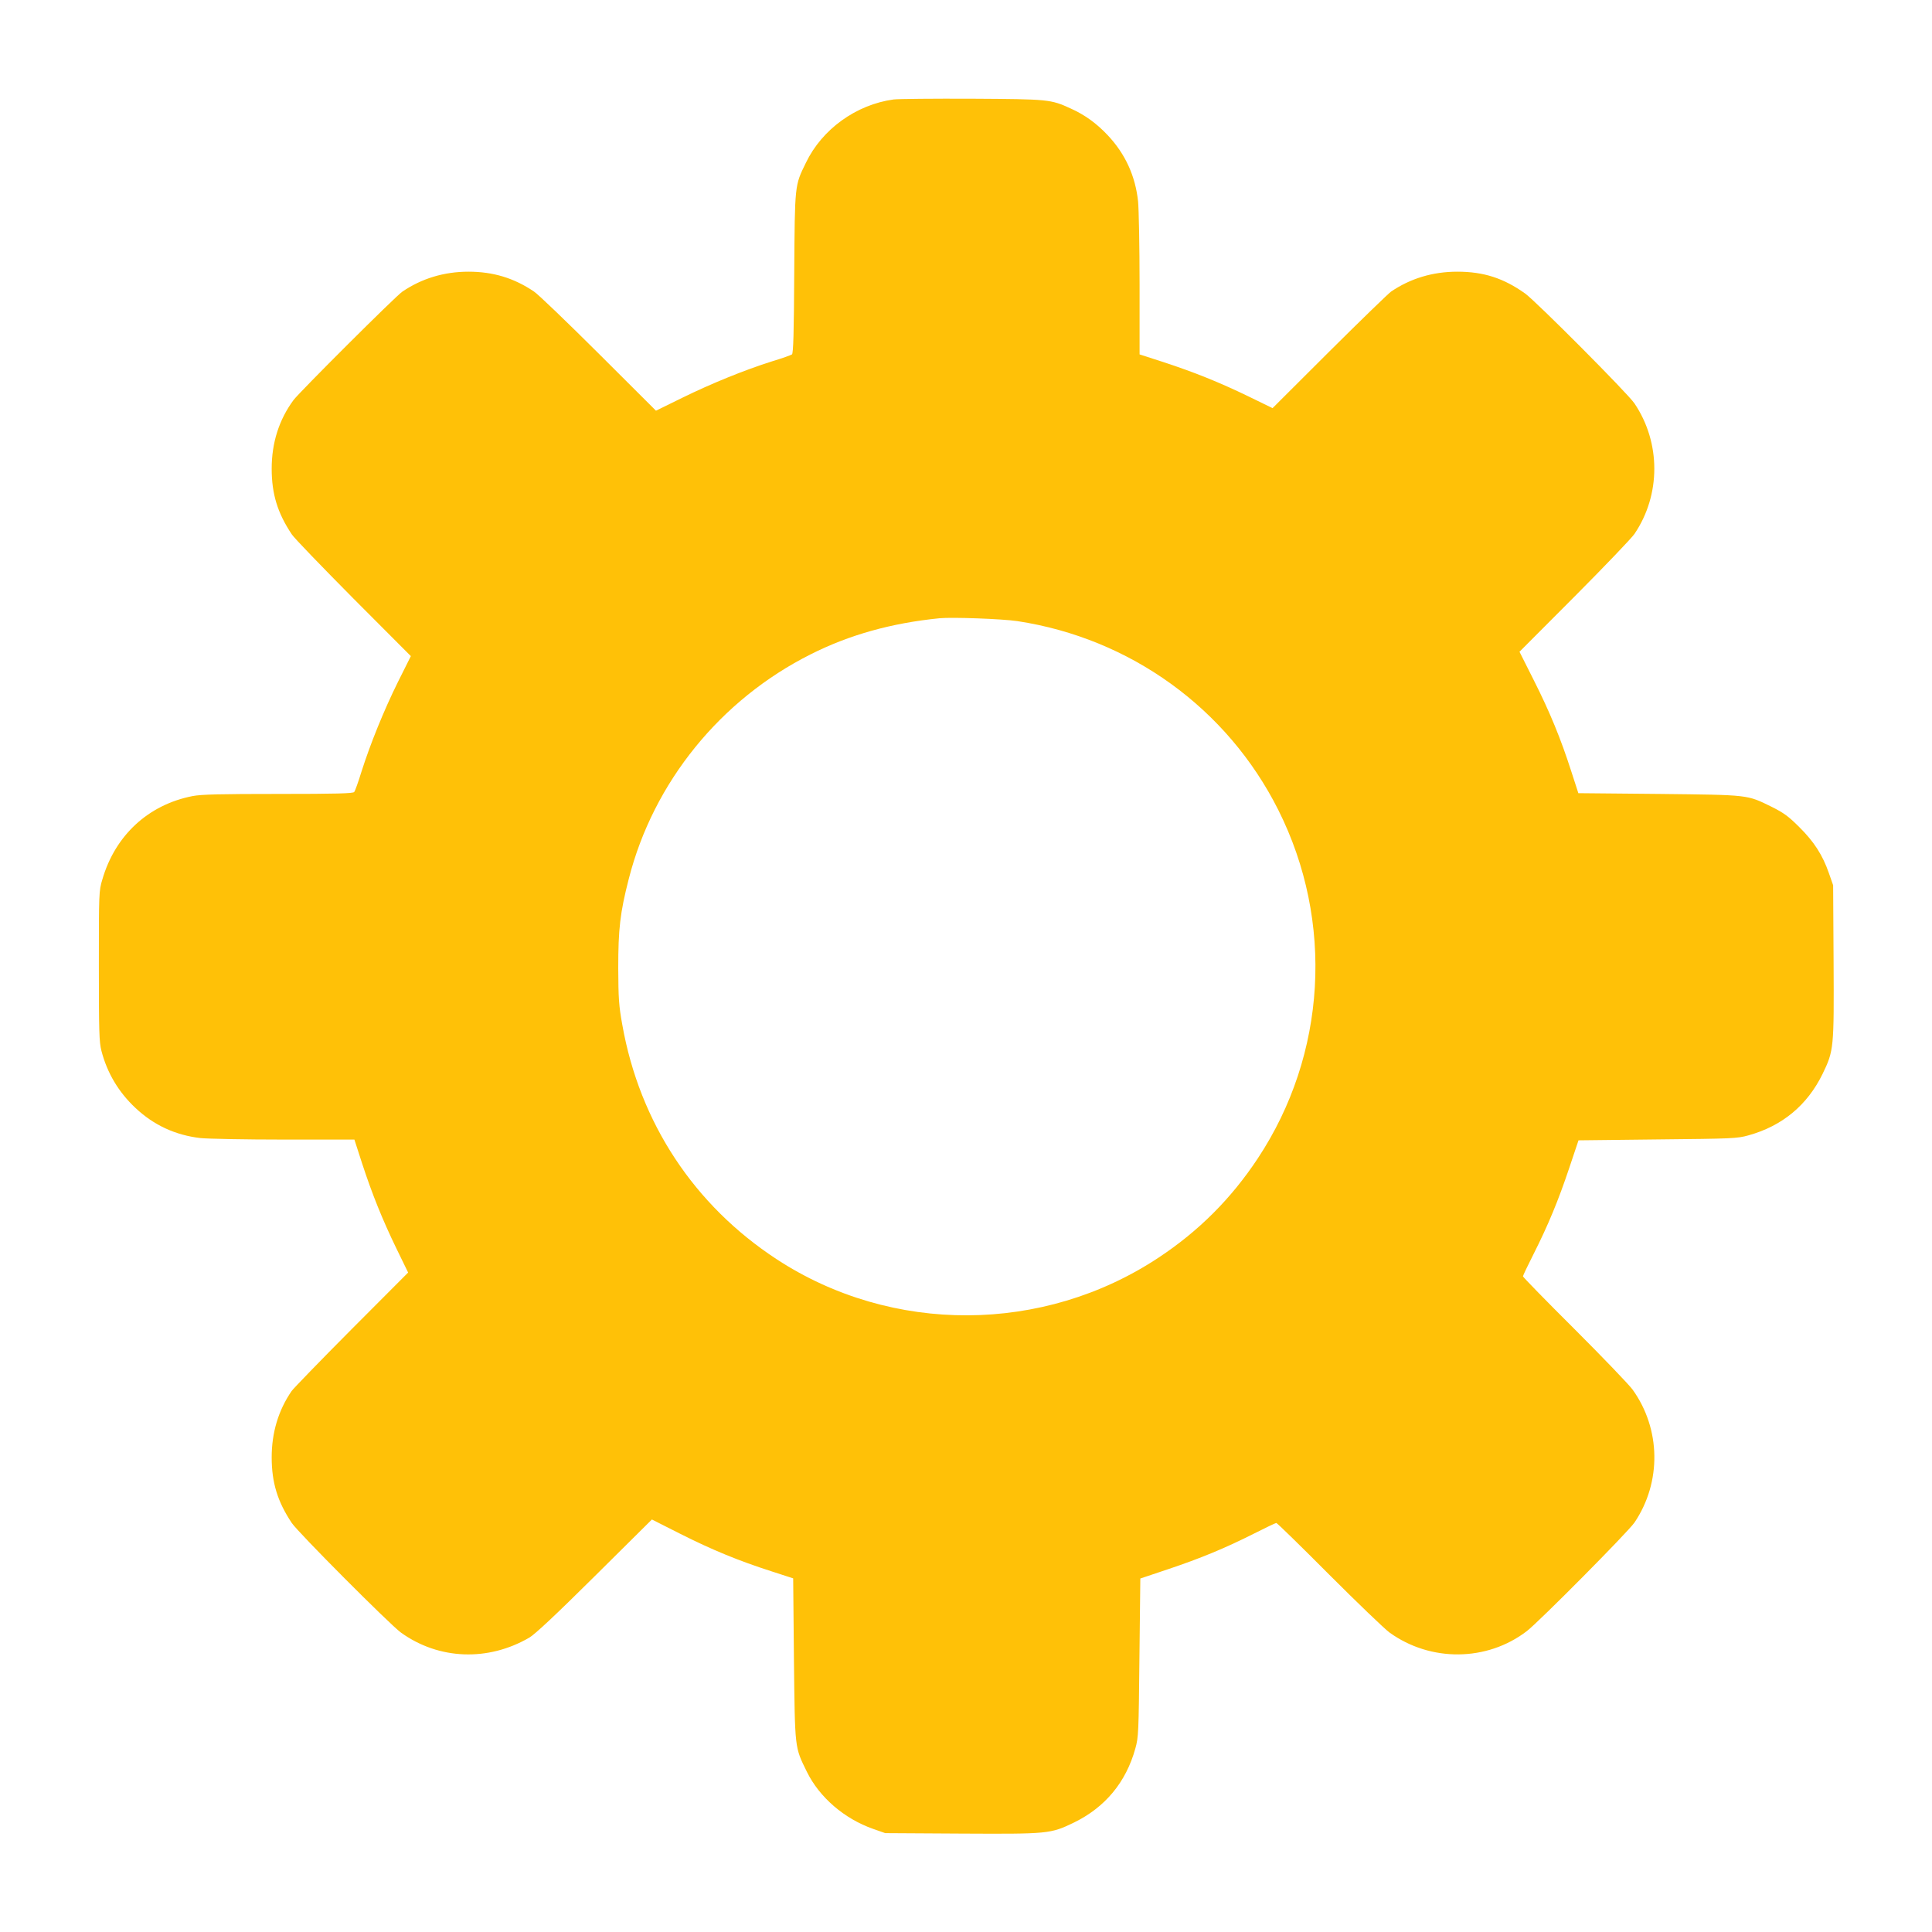 <?xml version="1.0" standalone="no"?>
<!DOCTYPE svg PUBLIC "-//W3C//DTD SVG 20010904//EN"
 "http://www.w3.org/TR/2001/REC-SVG-20010904/DTD/svg10.dtd">
<svg version="1.0" xmlns="http://www.w3.org/2000/svg"
 width="1280pt" height="1280pt" viewBox="0 0 1280 1280"
 preserveAspectRatio="xMidYMid meet">
<g transform="translate(0,1280) scale(0.1,-0.1)"
fill="#ffc107" stroke="none">
<path d="M5920 12141 c-248 -34 -474 -197 -581 -420 -74 -152 -73 -138 -77
-728 -2 -397 -6 -534 -15 -541 -7 -5 -66 -26 -132 -46 -184 -58 -402 -147
-594 -241 l-175 -86 -380 379 c-210 209 -402 394 -429 411 -132 89 -270 131
-433 131 -162 0 -310 -45 -438 -132 -45 -30 -681 -665 -721 -718 -96 -130
-145 -283 -145 -455 0 -168 39 -294 133 -435 16 -25 201 -216 409 -426 l380
-381 -86 -172 c-93 -188 -183 -410 -242 -596 -20 -66 -42 -126 -47 -132 -7
-10 -120 -13 -502 -13 -385 0 -510 -3 -568 -14 -294 -57 -514 -260 -599 -553
-23 -76 -23 -89 -23 -573 0 -437 2 -503 17 -562 38 -147 114 -274 225 -378
122 -115 266 -181 431 -200 48 -5 297 -10 553 -10 l467 0 51 -158 c67 -204
133 -369 228 -565 l77 -158 -376 -377 c-206 -207 -384 -391 -396 -408 -88
-128 -132 -276 -132 -439 0 -168 39 -294 133 -435 42 -63 649 -672 723 -726
251 -181 578 -193 852 -33 39 24 173 149 434 408 l377 374 188 -95 c210 -106
388 -179 603 -248 l145 -47 5 -534 c7 -602 4 -581 86 -748 83 -169 248 -311
439 -378 l80 -28 505 -3 c575 -3 590 -2 745 73 207 101 345 267 407 491 21 75
22 105 27 602 l6 524 185 62 c212 71 377 139 571 237 75 38 140 69 145 69 5 0
162 -153 349 -341 187 -187 367 -360 401 -385 272 -196 645 -193 909 9 79 60
673 659 714 720 180 267 175 620 -13 881 -25 34 -198 214 -385 401 -188 187
-341 344 -341 349 0 5 31 70 69 145 98 194 166 359 237 571 l62 185 524 6
c497 5 527 6 602 27 224 62 390 200 491 407 75 155 76 170 73 745 l-3 505 -28
80 c-42 121 -99 209 -197 306 -71 71 -103 94 -181 133 -167 82 -146 79 -748
86 l-534 5 -47 145 c-69 215 -142 393 -248 603 l-95 189 365 366 c201 202 379
388 397 415 175 259 175 604 0 864 -44 66 -650 674 -724 728 -143 102 -275
145 -450 145 -163 0 -311 -45 -439 -132 -17 -12 -201 -190 -408 -396 l-377
-376 -158 77 c-196 95 -361 161 -565 228 l-158 51 0 462 c0 253 -5 502 -10
552 -18 168 -84 313 -200 437 -73 78 -152 136 -246 178 -133 61 -146 62 -654
65 -256 1 -490 -1 -520 -5z m820 -3456 c749 -114 1391 -578 1729 -1251 371
-739 320 -1620 -136 -2309 -176 -266 -392 -482 -657 -657 -764 -506 -1767
-510 -2530 -11 -547 358 -908 904 -1023 1553 -23 127 -26 174 -27 375 0 259
12 368 70 593 163 639 607 1187 1205 1487 256 129 534 207 854 239 83 8 414
-4 515 -19z"/>
</g>
</svg>
